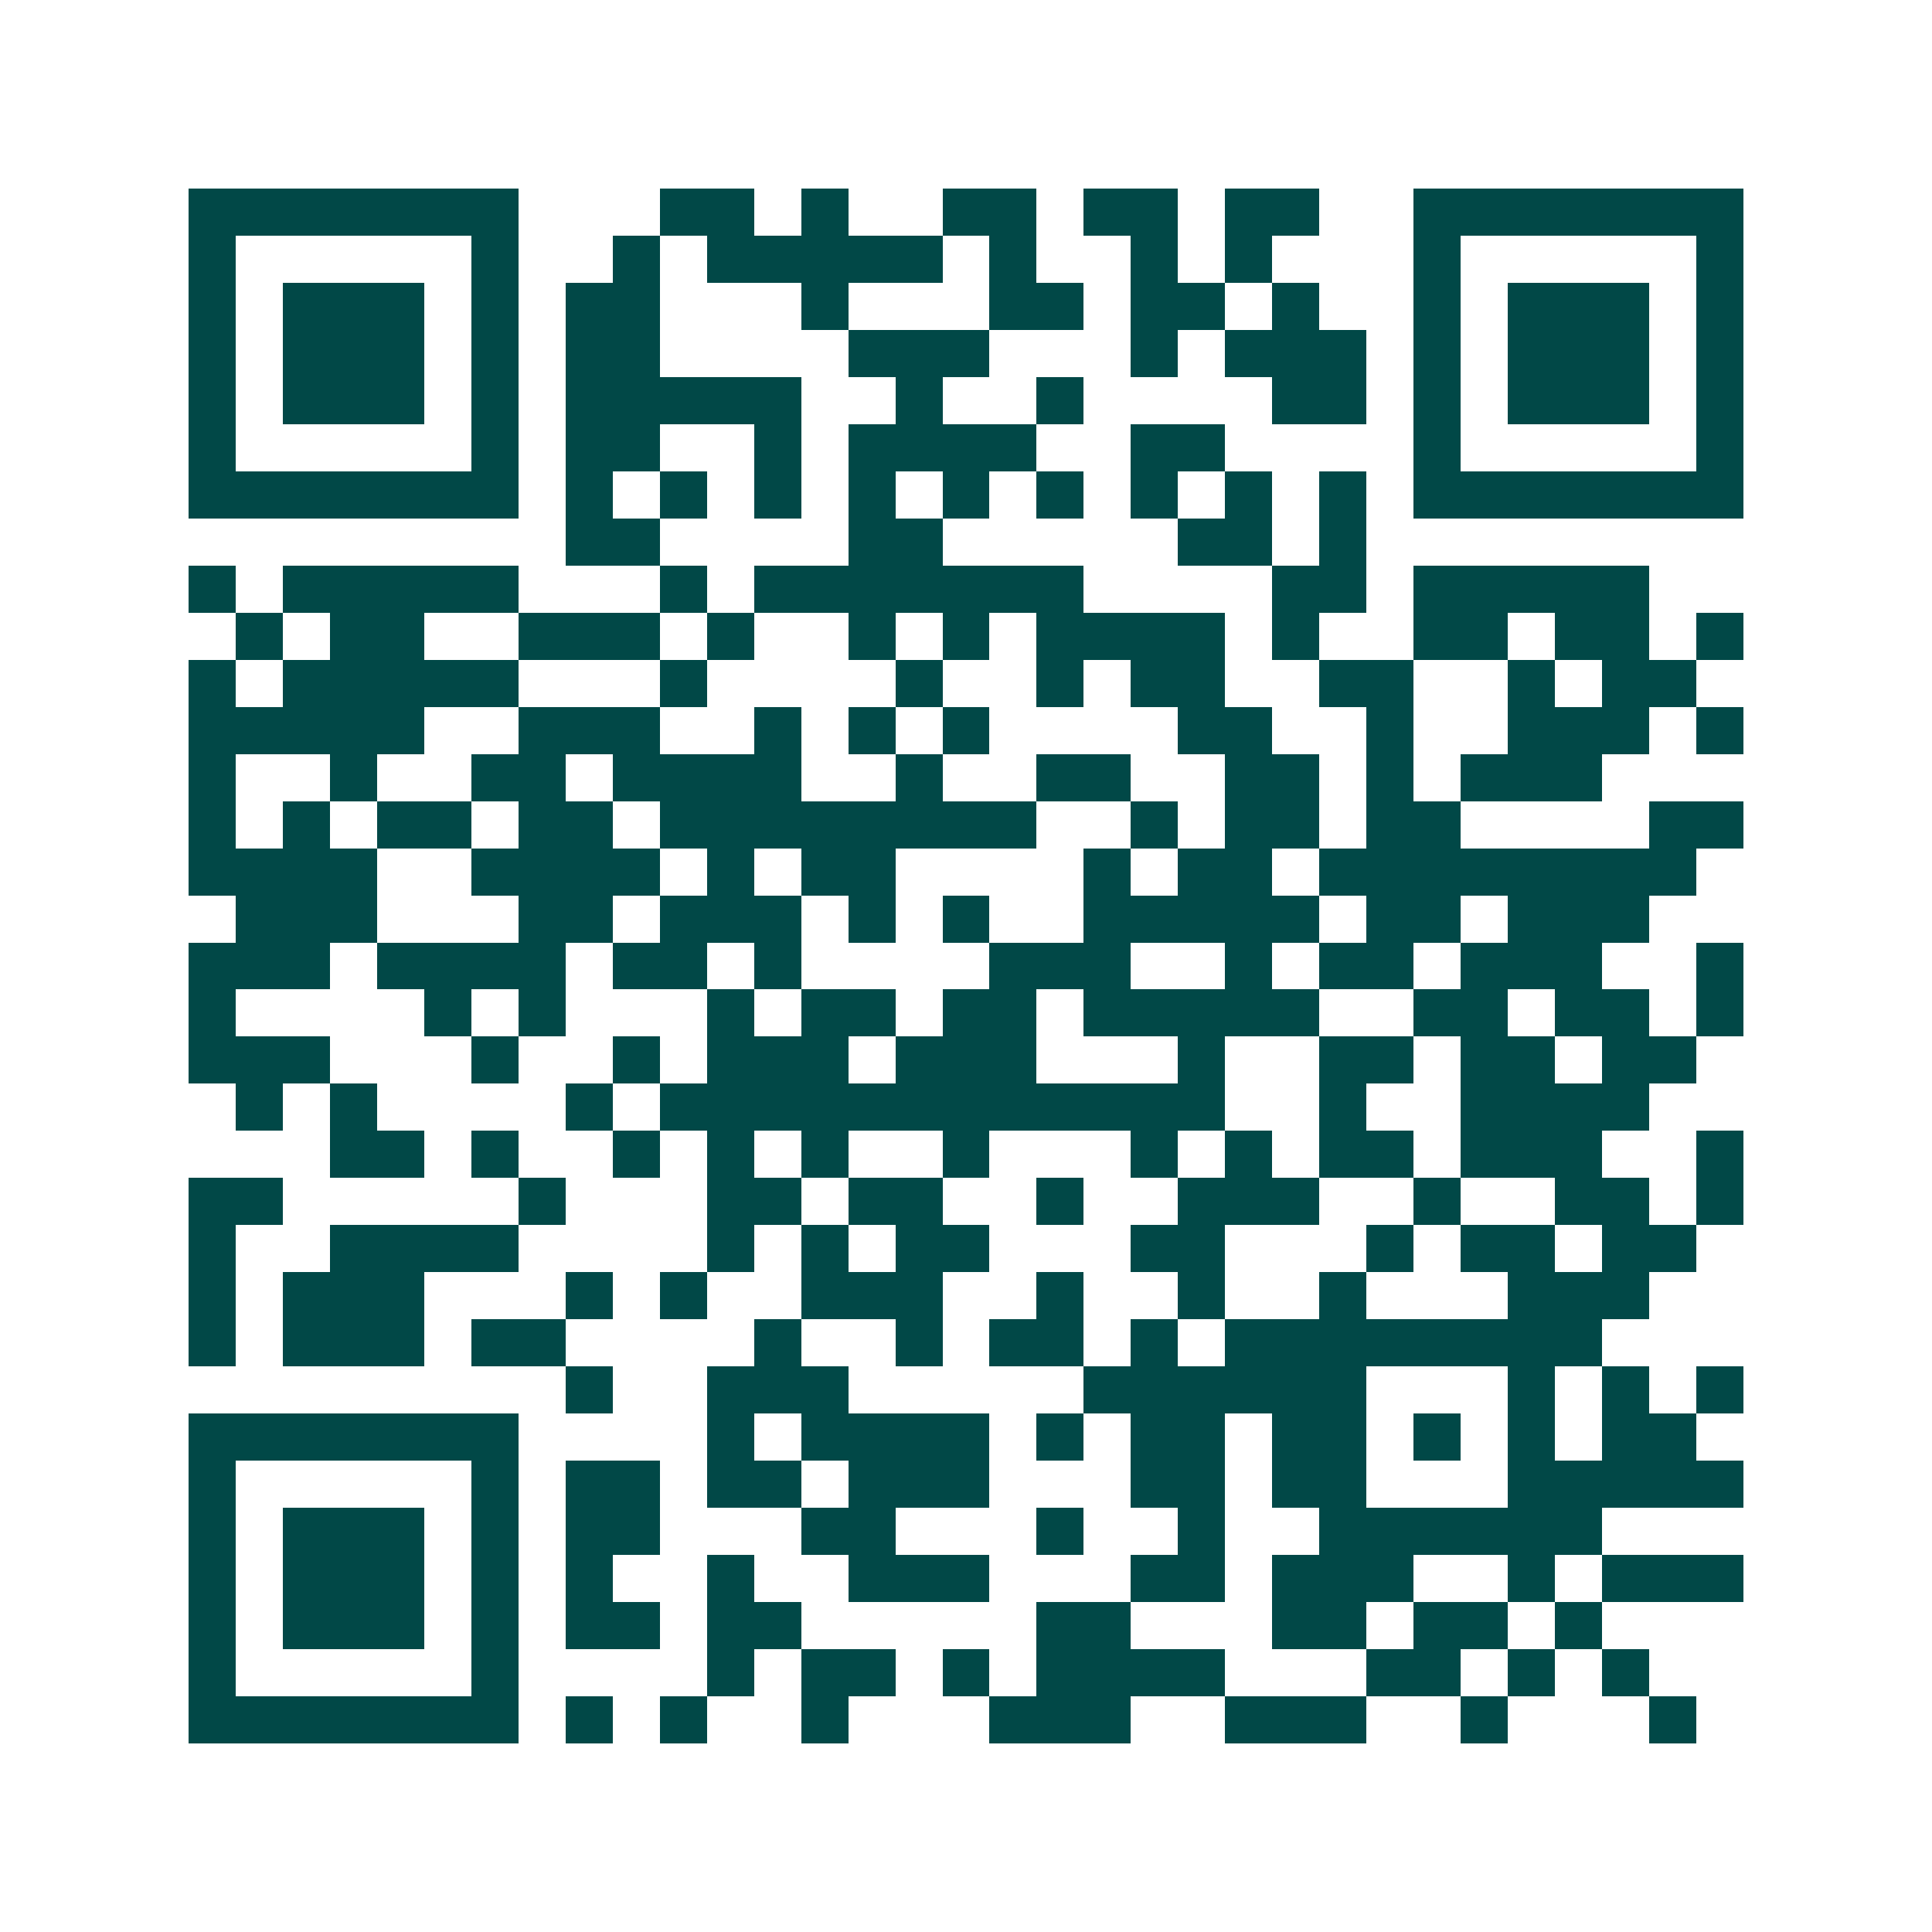 <svg xmlns="http://www.w3.org/2000/svg" width="200" height="200" viewBox="0 0 41 41" shape-rendering="crispEdges"><path fill="#ffffff" d="M0 0h41v41H0z"/><path stroke="#014847" d="M4 4.5h7m3 0h2m1 0h1m2 0h2m1 0h2m1 0h2m2 0h7M4 5.5h1m5 0h1m2 0h1m1 0h5m1 0h1m2 0h1m1 0h1m3 0h1m5 0h1M4 6.5h1m1 0h3m1 0h1m1 0h2m3 0h1m3 0h2m1 0h2m1 0h1m2 0h1m1 0h3m1 0h1M4 7.5h1m1 0h3m1 0h1m1 0h2m4 0h3m3 0h1m1 0h3m1 0h1m1 0h3m1 0h1M4 8.5h1m1 0h3m1 0h1m1 0h5m2 0h1m2 0h1m4 0h2m1 0h1m1 0h3m1 0h1M4 9.5h1m5 0h1m1 0h2m2 0h1m1 0h4m2 0h2m4 0h1m5 0h1M4 10.5h7m1 0h1m1 0h1m1 0h1m1 0h1m1 0h1m1 0h1m1 0h1m1 0h1m1 0h1m1 0h7M12 11.5h2m4 0h2m5 0h2m1 0h1M4 12.5h1m1 0h5m3 0h1m1 0h7m4 0h2m1 0h5M5 13.5h1m1 0h2m2 0h3m1 0h1m2 0h1m1 0h1m1 0h4m1 0h1m2 0h2m1 0h2m1 0h1M4 14.5h1m1 0h5m3 0h1m4 0h1m2 0h1m1 0h2m2 0h2m2 0h1m1 0h2M4 15.5h5m2 0h3m2 0h1m1 0h1m1 0h1m4 0h2m2 0h1m2 0h3m1 0h1M4 16.5h1m2 0h1m2 0h2m1 0h4m2 0h1m2 0h2m2 0h2m1 0h1m1 0h3M4 17.5h1m1 0h1m1 0h2m1 0h2m1 0h8m2 0h1m1 0h2m1 0h2m4 0h2M4 18.5h4m2 0h4m1 0h1m1 0h2m4 0h1m1 0h2m1 0h8M5 19.5h3m3 0h2m1 0h3m1 0h1m1 0h1m2 0h5m1 0h2m1 0h3M4 20.5h3m1 0h4m1 0h2m1 0h1m4 0h3m2 0h1m1 0h2m1 0h3m2 0h1M4 21.5h1m4 0h1m1 0h1m3 0h1m1 0h2m1 0h2m1 0h5m2 0h2m1 0h2m1 0h1M4 22.5h3m3 0h1m2 0h1m1 0h3m1 0h3m3 0h1m2 0h2m1 0h2m1 0h2M5 23.5h1m1 0h1m4 0h1m1 0h12m2 0h1m2 0h4M7 24.5h2m1 0h1m2 0h1m1 0h1m1 0h1m2 0h1m3 0h1m1 0h1m1 0h2m1 0h3m2 0h1M4 25.5h2m5 0h1m3 0h2m1 0h2m2 0h1m2 0h3m2 0h1m2 0h2m1 0h1M4 26.5h1m2 0h4m4 0h1m1 0h1m1 0h2m3 0h2m3 0h1m1 0h2m1 0h2M4 27.5h1m1 0h3m3 0h1m1 0h1m2 0h3m2 0h1m2 0h1m2 0h1m3 0h3M4 28.5h1m1 0h3m1 0h2m4 0h1m2 0h1m1 0h2m1 0h1m1 0h8M12 29.5h1m2 0h3m5 0h6m3 0h1m1 0h1m1 0h1M4 30.5h7m4 0h1m1 0h4m1 0h1m1 0h2m1 0h2m1 0h1m1 0h1m1 0h2M4 31.5h1m5 0h1m1 0h2m1 0h2m1 0h3m3 0h2m1 0h2m3 0h5M4 32.5h1m1 0h3m1 0h1m1 0h2m3 0h2m3 0h1m2 0h1m2 0h6M4 33.5h1m1 0h3m1 0h1m1 0h1m2 0h1m2 0h3m3 0h2m1 0h3m2 0h1m1 0h3M4 34.5h1m1 0h3m1 0h1m1 0h2m1 0h2m5 0h2m3 0h2m1 0h2m1 0h1M4 35.5h1m5 0h1m4 0h1m1 0h2m1 0h1m1 0h4m3 0h2m1 0h1m1 0h1M4 36.5h7m1 0h1m1 0h1m2 0h1m3 0h3m2 0h3m2 0h1m3 0h1"/></svg>
